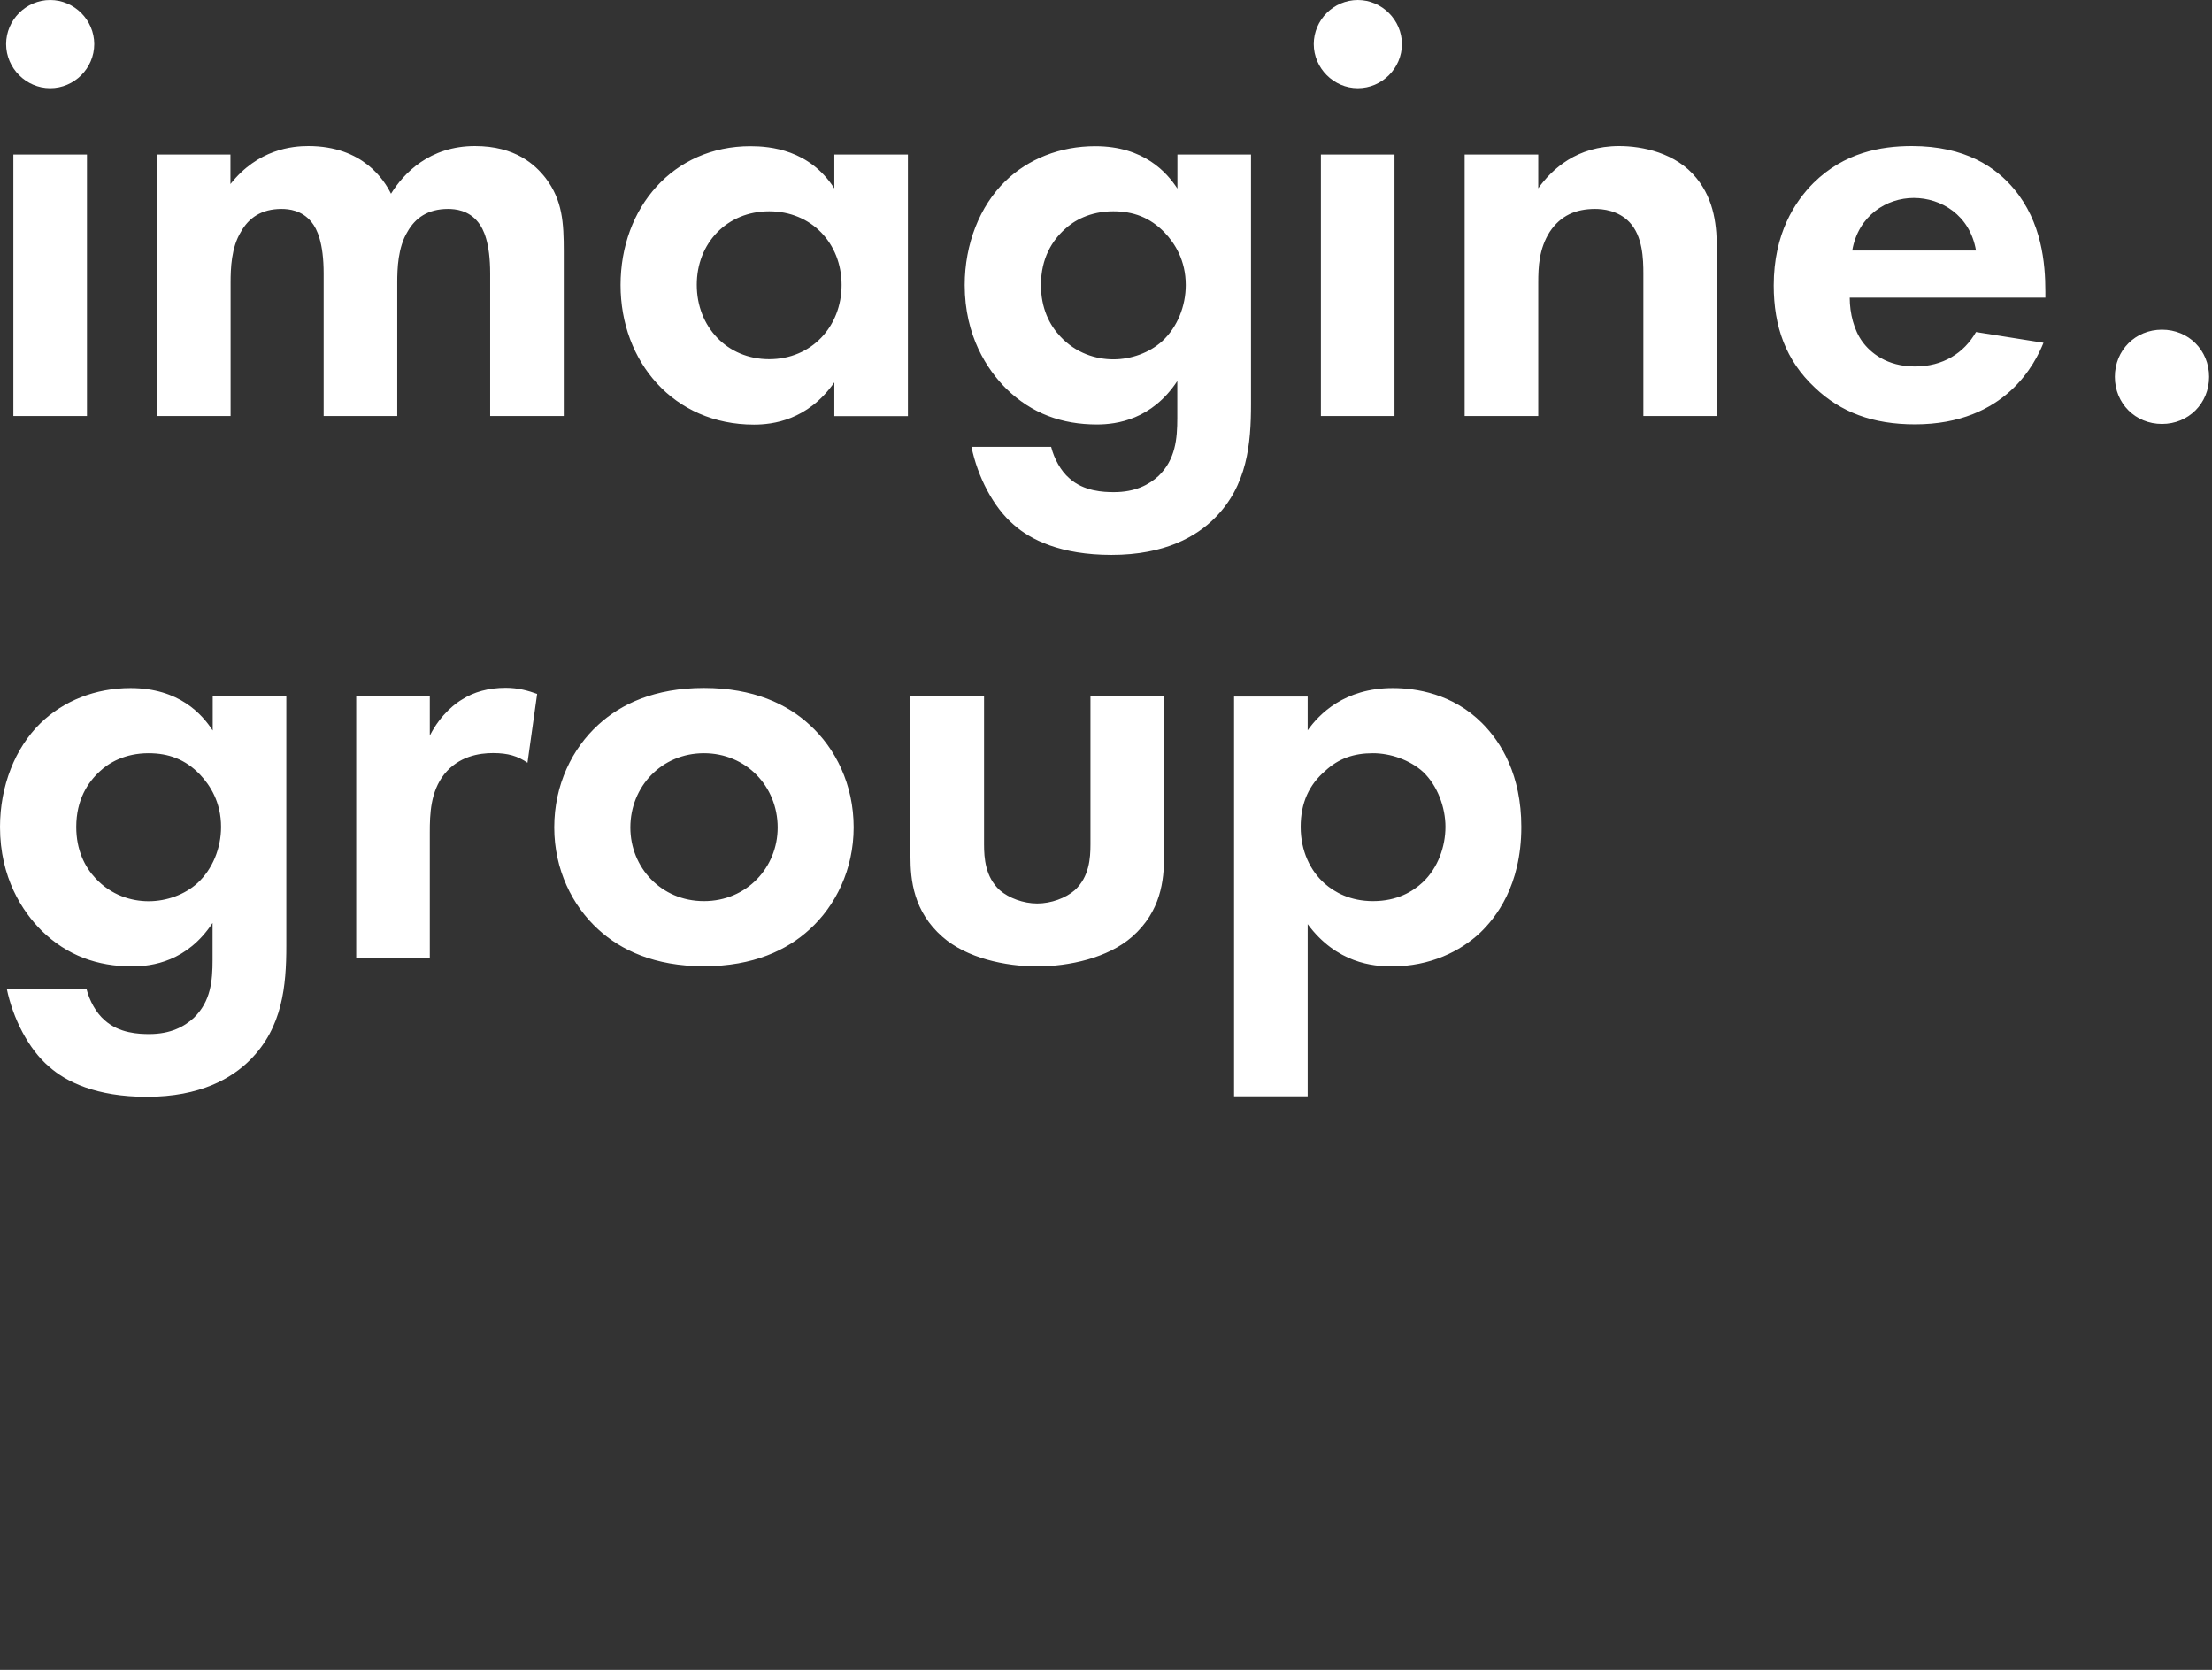 <?xml version="1.0" encoding="UTF-8"?> <svg xmlns="http://www.w3.org/2000/svg" viewBox="0 0 76.848 58" fill="none"><rect x="0" y="0" width="76.848" height="58" fill="#333333" stroke="none"/><path fill-rule="evenodd" clip-rule="evenodd" d="M0.464 5.367V14.449H3.021V5.367H0.464ZM0.212 1.531C0.212 2.368 0.906 3.063 1.743 3.063C2.58 3.063 3.274 2.373 3.274 1.531C3.274 0.694 2.58 0 1.743 0C0.906 0 0.212 0.69 0.212 1.531ZM5.454 14.449H8.011V9.814C8.011 9.331 8.034 8.595 8.37 8.052C8.641 7.569 9.082 7.257 9.777 7.257C10.03 7.257 10.49 7.298 10.825 7.717C11.014 7.947 11.244 8.429 11.244 9.501V14.449H13.801V9.814C13.801 9.331 13.824 8.595 14.155 8.052C14.426 7.569 14.868 7.257 15.562 7.257C15.815 7.257 16.275 7.298 16.61 7.717C16.799 7.947 17.029 8.429 17.029 9.501V14.449H19.586V8.742C19.586 7.735 19.544 6.958 18.956 6.185C18.597 5.725 17.907 5.072 16.5 5.072C14.927 5.072 14.026 6.015 13.584 6.728C13.355 6.268 12.619 5.072 10.71 5.072C10.163 5.072 8.967 5.178 8.006 6.392V5.367H5.449V14.449H5.454ZM28.986 6.544C28.125 5.201 26.764 5.077 26.07 5.077C23.384 5.077 21.559 7.215 21.559 9.901C21.559 12.564 23.403 14.748 26.194 14.748C26.842 14.748 28.061 14.601 28.986 13.281V14.454H31.542V5.367H28.986V6.544ZM26.723 7.339C28.19 7.339 29.238 8.452 29.238 9.896C29.238 11.345 28.19 12.476 26.723 12.476C25.256 12.476 24.207 11.345 24.207 9.896C24.203 8.452 25.251 7.339 26.723 7.339ZM40.901 6.544C40.542 5.997 39.746 5.077 38.049 5.077C36.831 5.077 35.723 5.518 34.922 6.296C34.039 7.156 33.515 8.475 33.515 9.901C33.515 11.662 34.292 12.84 34.964 13.506C35.847 14.366 36.895 14.743 38.109 14.743C38.799 14.743 40.018 14.573 40.901 13.235V14.513C40.901 15.249 40.836 15.962 40.252 16.528C39.916 16.84 39.434 17.093 38.702 17.093C38.344 17.093 37.654 17.07 37.148 16.61C36.854 16.357 36.624 15.939 36.518 15.521H33.75C33.961 16.546 34.504 17.617 35.217 18.225C35.805 18.749 36.854 19.273 38.615 19.273C40.482 19.273 41.572 18.625 42.202 17.995C43.333 16.863 43.462 15.415 43.462 14.031V5.367H40.905V6.544H40.901ZM38.675 7.339C39.369 7.339 39.953 7.551 40.459 8.075C40.818 8.452 41.195 9.041 41.195 9.901C41.195 10.637 40.901 11.368 40.376 11.851C39.935 12.251 39.305 12.481 38.679 12.481C38.072 12.481 37.378 12.269 36.835 11.685C36.458 11.285 36.164 10.701 36.164 9.901C36.164 8.958 36.564 8.351 36.983 7.97C37.291 7.675 37.861 7.339 38.675 7.339ZM45.89 5.367V14.449H48.447V5.367H45.89ZM45.642 1.531C45.642 2.368 46.336 3.063 47.173 3.063C48.01 3.063 48.705 2.373 48.705 1.531C48.705 0.694 48.01 0 47.173 0C46.332 0 45.642 0.69 45.642 1.531ZM50.884 14.449H53.441V9.814C53.441 9.289 53.464 8.641 53.841 8.052C54.218 7.487 54.743 7.257 55.414 7.257C55.667 7.257 56.21 7.298 56.61 7.717C57.07 8.199 57.093 8.995 57.093 9.501V14.449H59.649V8.742C59.649 7.859 59.567 6.958 58.937 6.185C58.224 5.302 57.047 5.072 56.251 5.072C54.784 5.072 53.924 5.868 53.441 6.539V5.367H50.884V14.449ZM68.649 11.533C68.231 12.269 67.495 12.729 66.529 12.729C65.545 12.729 64.979 12.246 64.703 11.869C64.409 11.469 64.262 10.885 64.262 10.338H71.059V10.126C71.059 9.142 70.934 7.717 69.969 6.562C69.339 5.808 68.272 5.072 66.423 5.072C65.333 5.072 64.073 5.302 63.006 6.351C62.358 6.999 61.622 8.112 61.622 9.915C61.622 11.34 62.041 12.518 63.048 13.46C63.949 14.32 65.062 14.739 66.529 14.739C69.698 14.739 70.723 12.577 70.994 11.906L68.649 11.533ZM64.349 8.701C64.561 7.482 65.545 6.875 66.488 6.875C67.43 6.875 68.437 7.464 68.649 8.701H64.349ZM73.473 13.088C73.473 14.012 74.186 14.725 75.11 14.725C76.035 14.725 76.747 14.012 76.747 13.088C76.747 12.164 76.035 11.451 75.11 11.451C74.186 11.451 73.473 12.164 73.473 13.088ZM7.385 25.366C7.027 24.819 6.231 23.899 4.534 23.899C3.316 23.899 2.207 24.341 1.407 25.118C0.524 25.978 0 27.298 0 28.723C0 30.485 0.777 31.662 1.449 32.329C2.332 33.189 3.38 33.566 4.594 33.566C5.288 33.566 6.503 33.396 7.385 32.057V33.336C7.385 34.072 7.321 34.784 6.737 35.35C6.401 35.663 5.919 35.916 5.187 35.916C4.829 35.916 4.139 35.893 3.633 35.433C3.339 35.18 3.109 34.761 3.003 34.343H0.235C0.446 35.368 0.989 36.44 1.702 37.047C2.29 37.571 3.339 38.095 5.1 38.095C6.967 38.095 8.057 37.447 8.687 36.817C9.818 35.686 9.947 34.237 9.947 32.853V24.189H7.39V25.366H7.385ZM5.16 26.162C5.854 26.162 6.438 26.373 6.944 26.898C7.303 27.275 7.68 27.863 7.68 28.723C7.68 29.459 7.385 30.19 6.861 30.673C6.42 31.073 5.79 31.303 5.164 31.303C4.557 31.303 3.863 31.092 3.32 30.508C2.943 30.108 2.649 29.523 2.649 28.723C2.649 27.781 3.049 27.174 3.467 26.792C3.776 26.497 4.341 26.162 5.16 26.162ZM12.375 33.271H14.932V28.907C14.932 28.277 14.955 27.5 15.433 26.893C15.939 26.263 16.652 26.157 17.13 26.157C17.654 26.157 17.99 26.263 18.326 26.493L18.661 24.102C18.367 23.996 18.013 23.89 17.572 23.89C16.964 23.89 16.459 24.037 16.063 24.29C15.875 24.396 15.327 24.773 14.932 25.55V24.189H12.375V33.271ZM24.456 23.895C22.736 23.895 21.563 24.46 20.786 25.173C19.885 25.992 19.255 27.252 19.255 28.737C19.255 30.204 19.885 31.464 20.786 32.283C21.563 32.996 22.736 33.561 24.456 33.561C26.176 33.561 27.348 32.996 28.125 32.283C29.027 31.464 29.657 30.204 29.657 28.737C29.657 27.247 29.027 25.992 28.125 25.173C27.353 24.46 26.176 23.895 24.456 23.895ZM24.456 31.299C22.966 31.299 21.899 30.126 21.899 28.742C21.899 27.316 22.989 26.162 24.456 26.162C25.923 26.162 27.017 27.316 27.017 28.742C27.017 30.126 25.946 31.299 24.456 31.299ZM31.63 24.189V29.749C31.63 30.567 31.735 31.657 32.743 32.54C33.579 33.276 34.922 33.566 36.035 33.566C37.148 33.566 38.491 33.271 39.328 32.54C40.335 31.657 40.441 30.567 40.441 29.749V24.189H37.884V29.326C37.884 29.809 37.843 30.457 37.337 30.921C37.024 31.193 36.518 31.381 36.035 31.381C35.552 31.381 35.051 31.193 34.734 30.921C34.233 30.462 34.187 29.809 34.187 29.326V24.189H31.63ZM45.43 32.099C46.437 33.46 47.716 33.566 48.346 33.566C49.689 33.566 50.737 33.042 51.427 32.393C51.951 31.887 52.853 30.779 52.853 28.723C52.853 26.921 52.158 25.785 51.491 25.118C50.466 24.088 49.183 23.899 48.387 23.899C46.709 23.899 45.83 24.801 45.43 25.366V24.194H42.873V38.077H45.43V32.099ZM47.697 26.162C48.304 26.162 48.976 26.392 49.44 26.81C49.946 27.293 50.217 28.047 50.217 28.719C50.217 29.39 49.965 30.144 49.422 30.65C49.086 30.963 48.539 31.299 47.702 31.299C46.906 31.299 46.359 30.986 46.024 30.692C45.522 30.25 45.187 29.56 45.187 28.719C45.187 27.882 45.481 27.252 46.047 26.769C46.502 26.35 47.026 26.162 47.697 26.162Z" fill="white"></path></svg> 